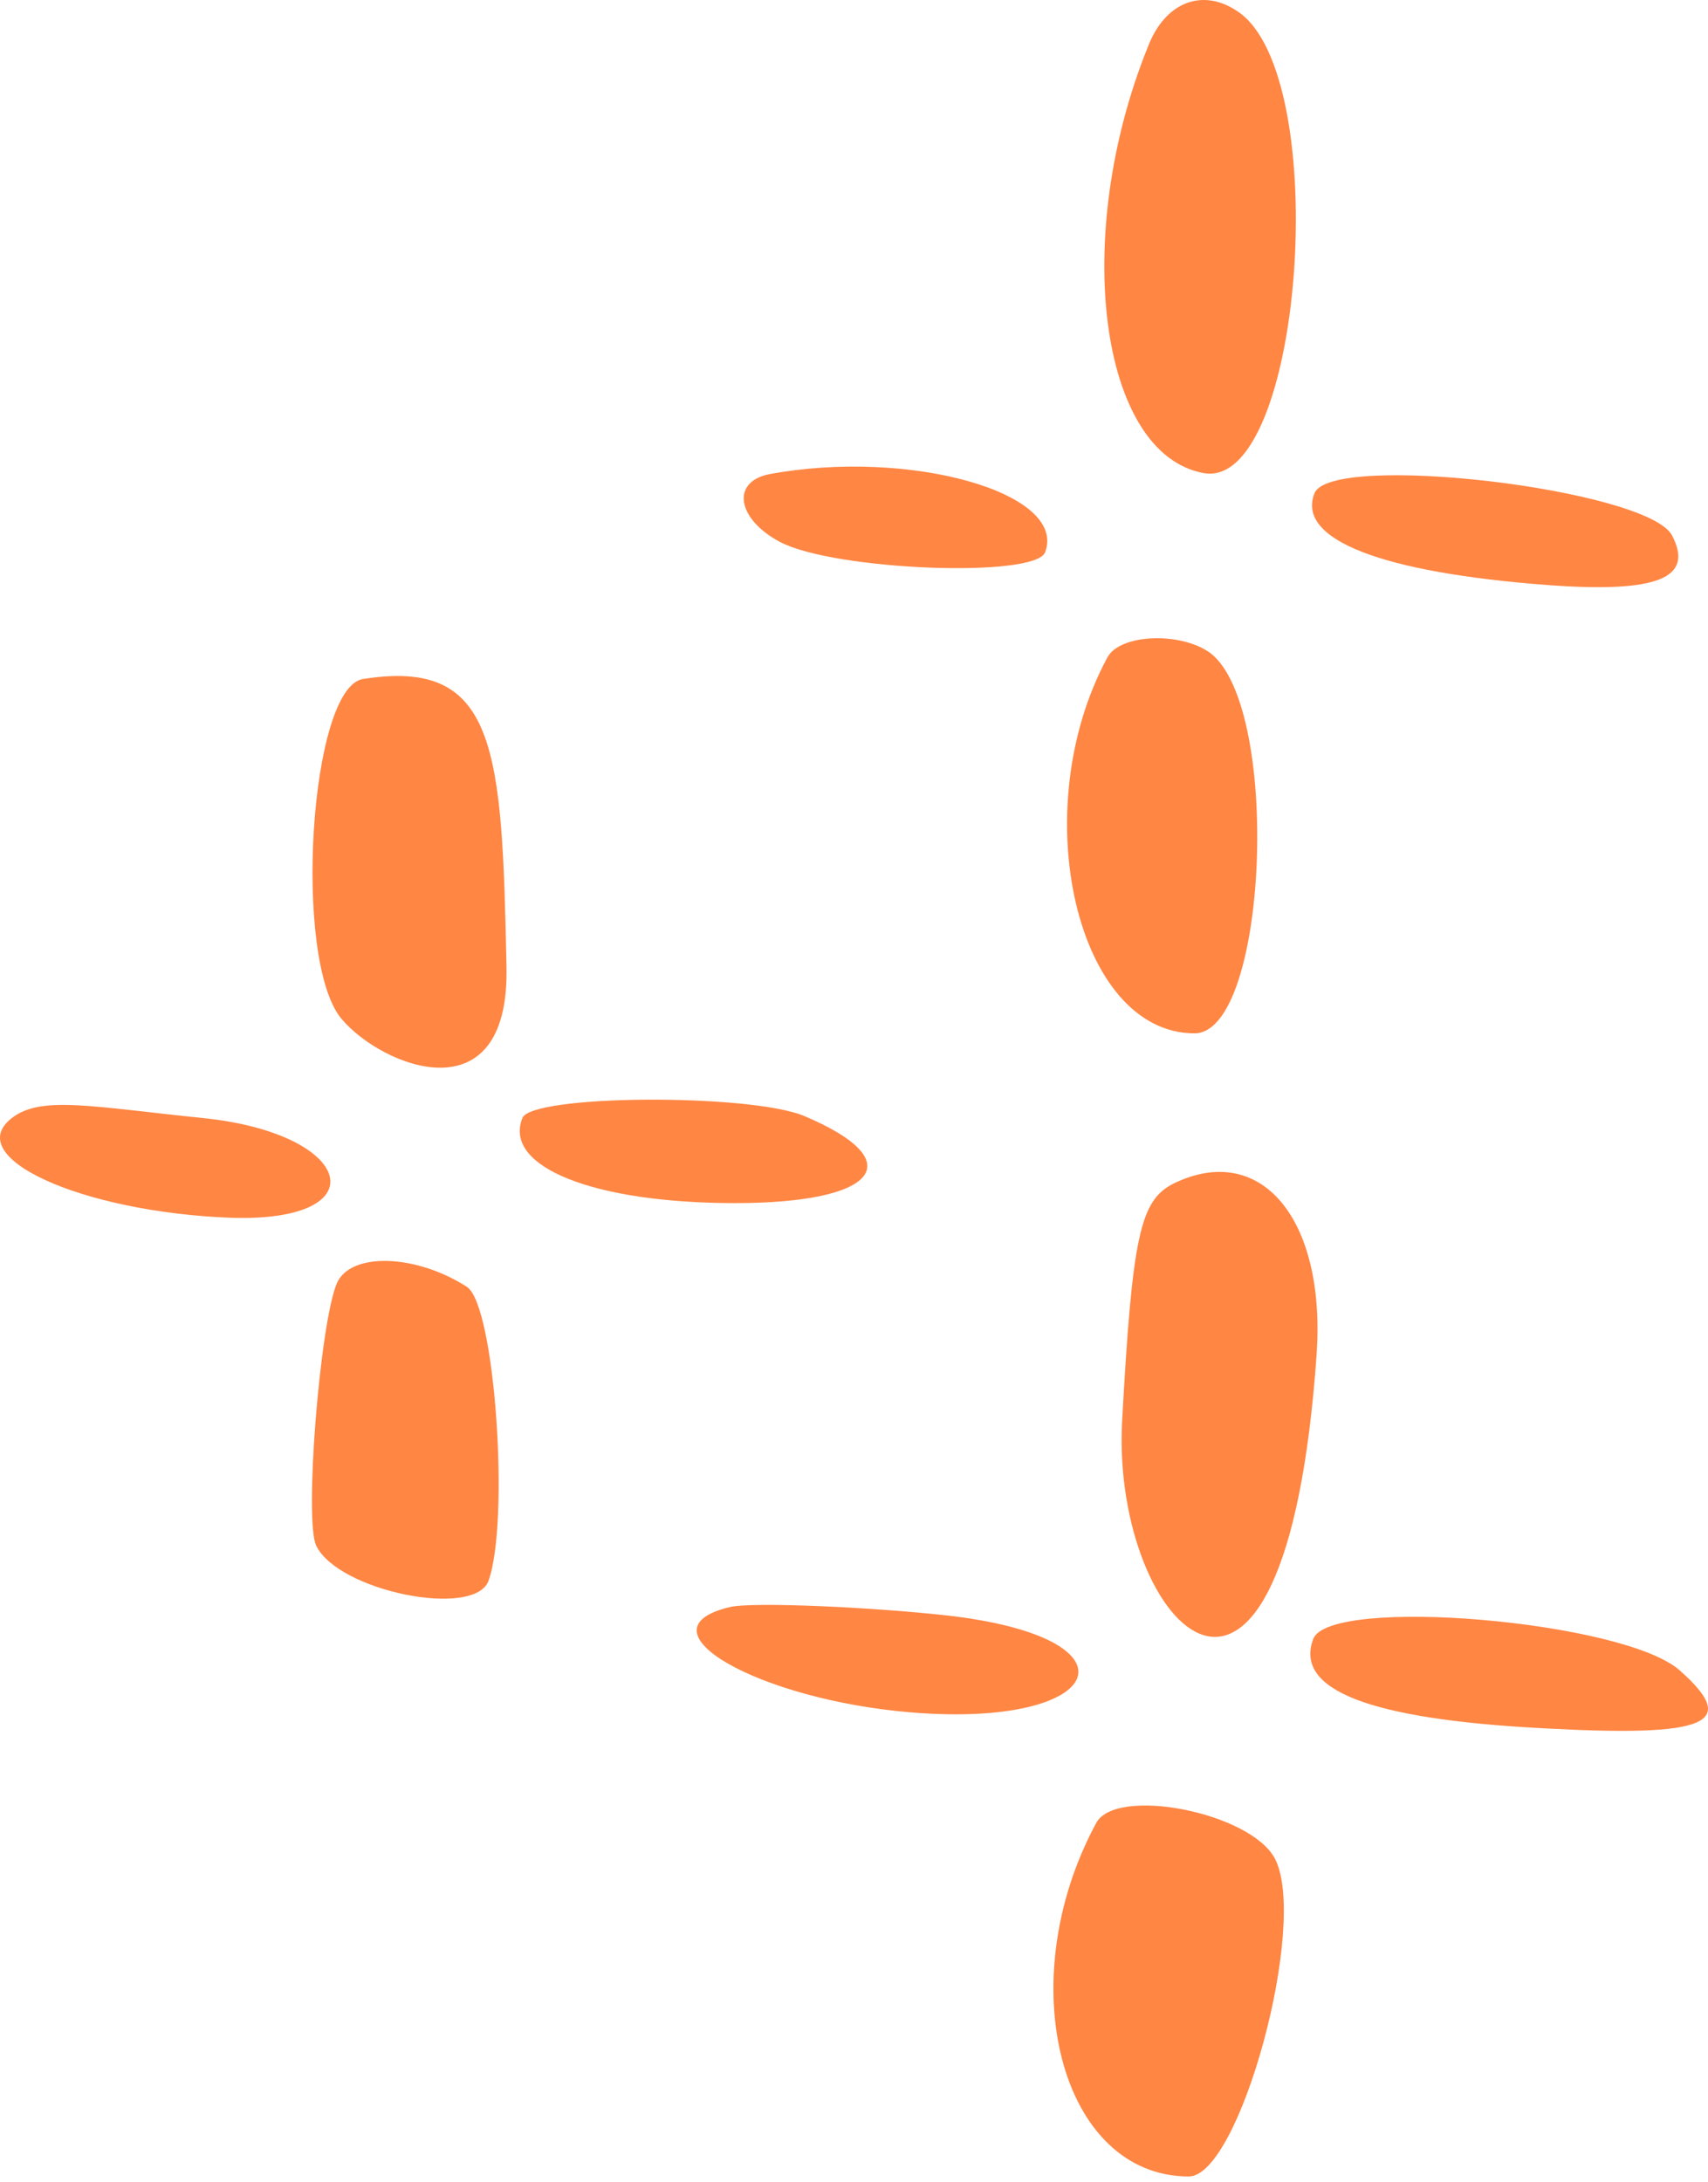 <?xml version="1.0" encoding="UTF-8"?> <svg xmlns="http://www.w3.org/2000/svg" width="202" height="258" viewBox="0 0 202 258" fill="none"> <path d="M142.336 55.935C154.113 58.076 157.726 8.829 146.351 1.335C142.202 -1.475 137.786 0.264 135.779 5.483C126.679 27.966 130.024 53.66 142.336 55.935Z" fill="#FF8643"></path> <path d="M92.286 64.1C98.71 67.445 122.396 68.382 123.601 65.304C126.277 58.212 107.408 52.993 90.948 56.071C86.398 57.007 87.201 61.423 92.286 64.1Z" fill="#FF8643"></path> <path d="M141.266 122.179C149.964 122.179 151.57 83.637 143.139 77.214C139.66 74.671 132.433 74.939 130.961 77.749C121.192 95.815 127.348 122.179 141.266 122.179Z" fill="#FF8643"></path> <path d="M138.723 139.976C134.842 141.984 133.905 146.132 132.701 168.213C131.497 192.435 151.972 213.713 155.719 160.05C156.789 143.991 149.027 134.891 138.723 139.976Z" fill="#FF8643"></path> <path d="M183.151 69.183C195.998 70.12 200.415 68.38 197.739 63.295C194.795 57.808 157.324 53.392 155.451 58.343C153.309 63.83 163.479 67.711 183.151 69.183Z" fill="#FF8643"></path> <path d="M24.17 132.214C11.055 130.876 5.033 129.538 1.553 132.08C-4.87 136.764 9.583 143.322 27.381 143.991C44.779 144.526 41.968 134.088 24.17 132.214Z" fill="#FF8643"></path> <path d="M112.761 191.098C103.661 190.028 88.807 189.359 86.264 190.028C75.157 192.704 89.743 201.001 107.81 202.473C130.693 204.347 135.377 193.909 112.761 191.098Z" fill="#FF8643"></path> <path d="M129.623 215.587C119.452 234.456 125.474 257.34 140.596 257.34C146.618 257.34 154.781 227.363 150.767 219.735C147.823 214.249 131.898 211.171 129.623 215.587Z" fill="#FF8643"></path> <path d="M55.217 152.155C49.195 148.274 41.433 148.006 39.827 151.753C37.82 156.571 35.946 179.99 37.418 182.8C40.095 188.153 56.02 191.365 57.76 186.949C60.302 179.99 58.562 154.296 55.217 152.155Z" fill="#FF8643"></path> <path d="M198.676 197.521C192.118 191.633 157.324 188.688 155.317 193.774C153.042 199.796 161.874 203.275 182.483 204.346C202.021 205.416 205.768 203.81 198.676 197.521Z" fill="#FF8643"></path> <path d="M42.905 80.291C36.615 81.361 34.608 113.479 40.362 120.438C45.18 126.192 60.302 132.214 59.901 114.282C59.365 88.588 58.83 77.748 42.905 80.291Z" fill="#FF8643"></path> <path d="M95.096 131.948C88.673 129.271 62.711 129.405 61.774 132.216C59.499 137.97 70.205 142.252 86.933 142.252C103.795 142.252 107.81 137.301 95.096 131.948Z" fill="#FF8643"></path> </svg> 